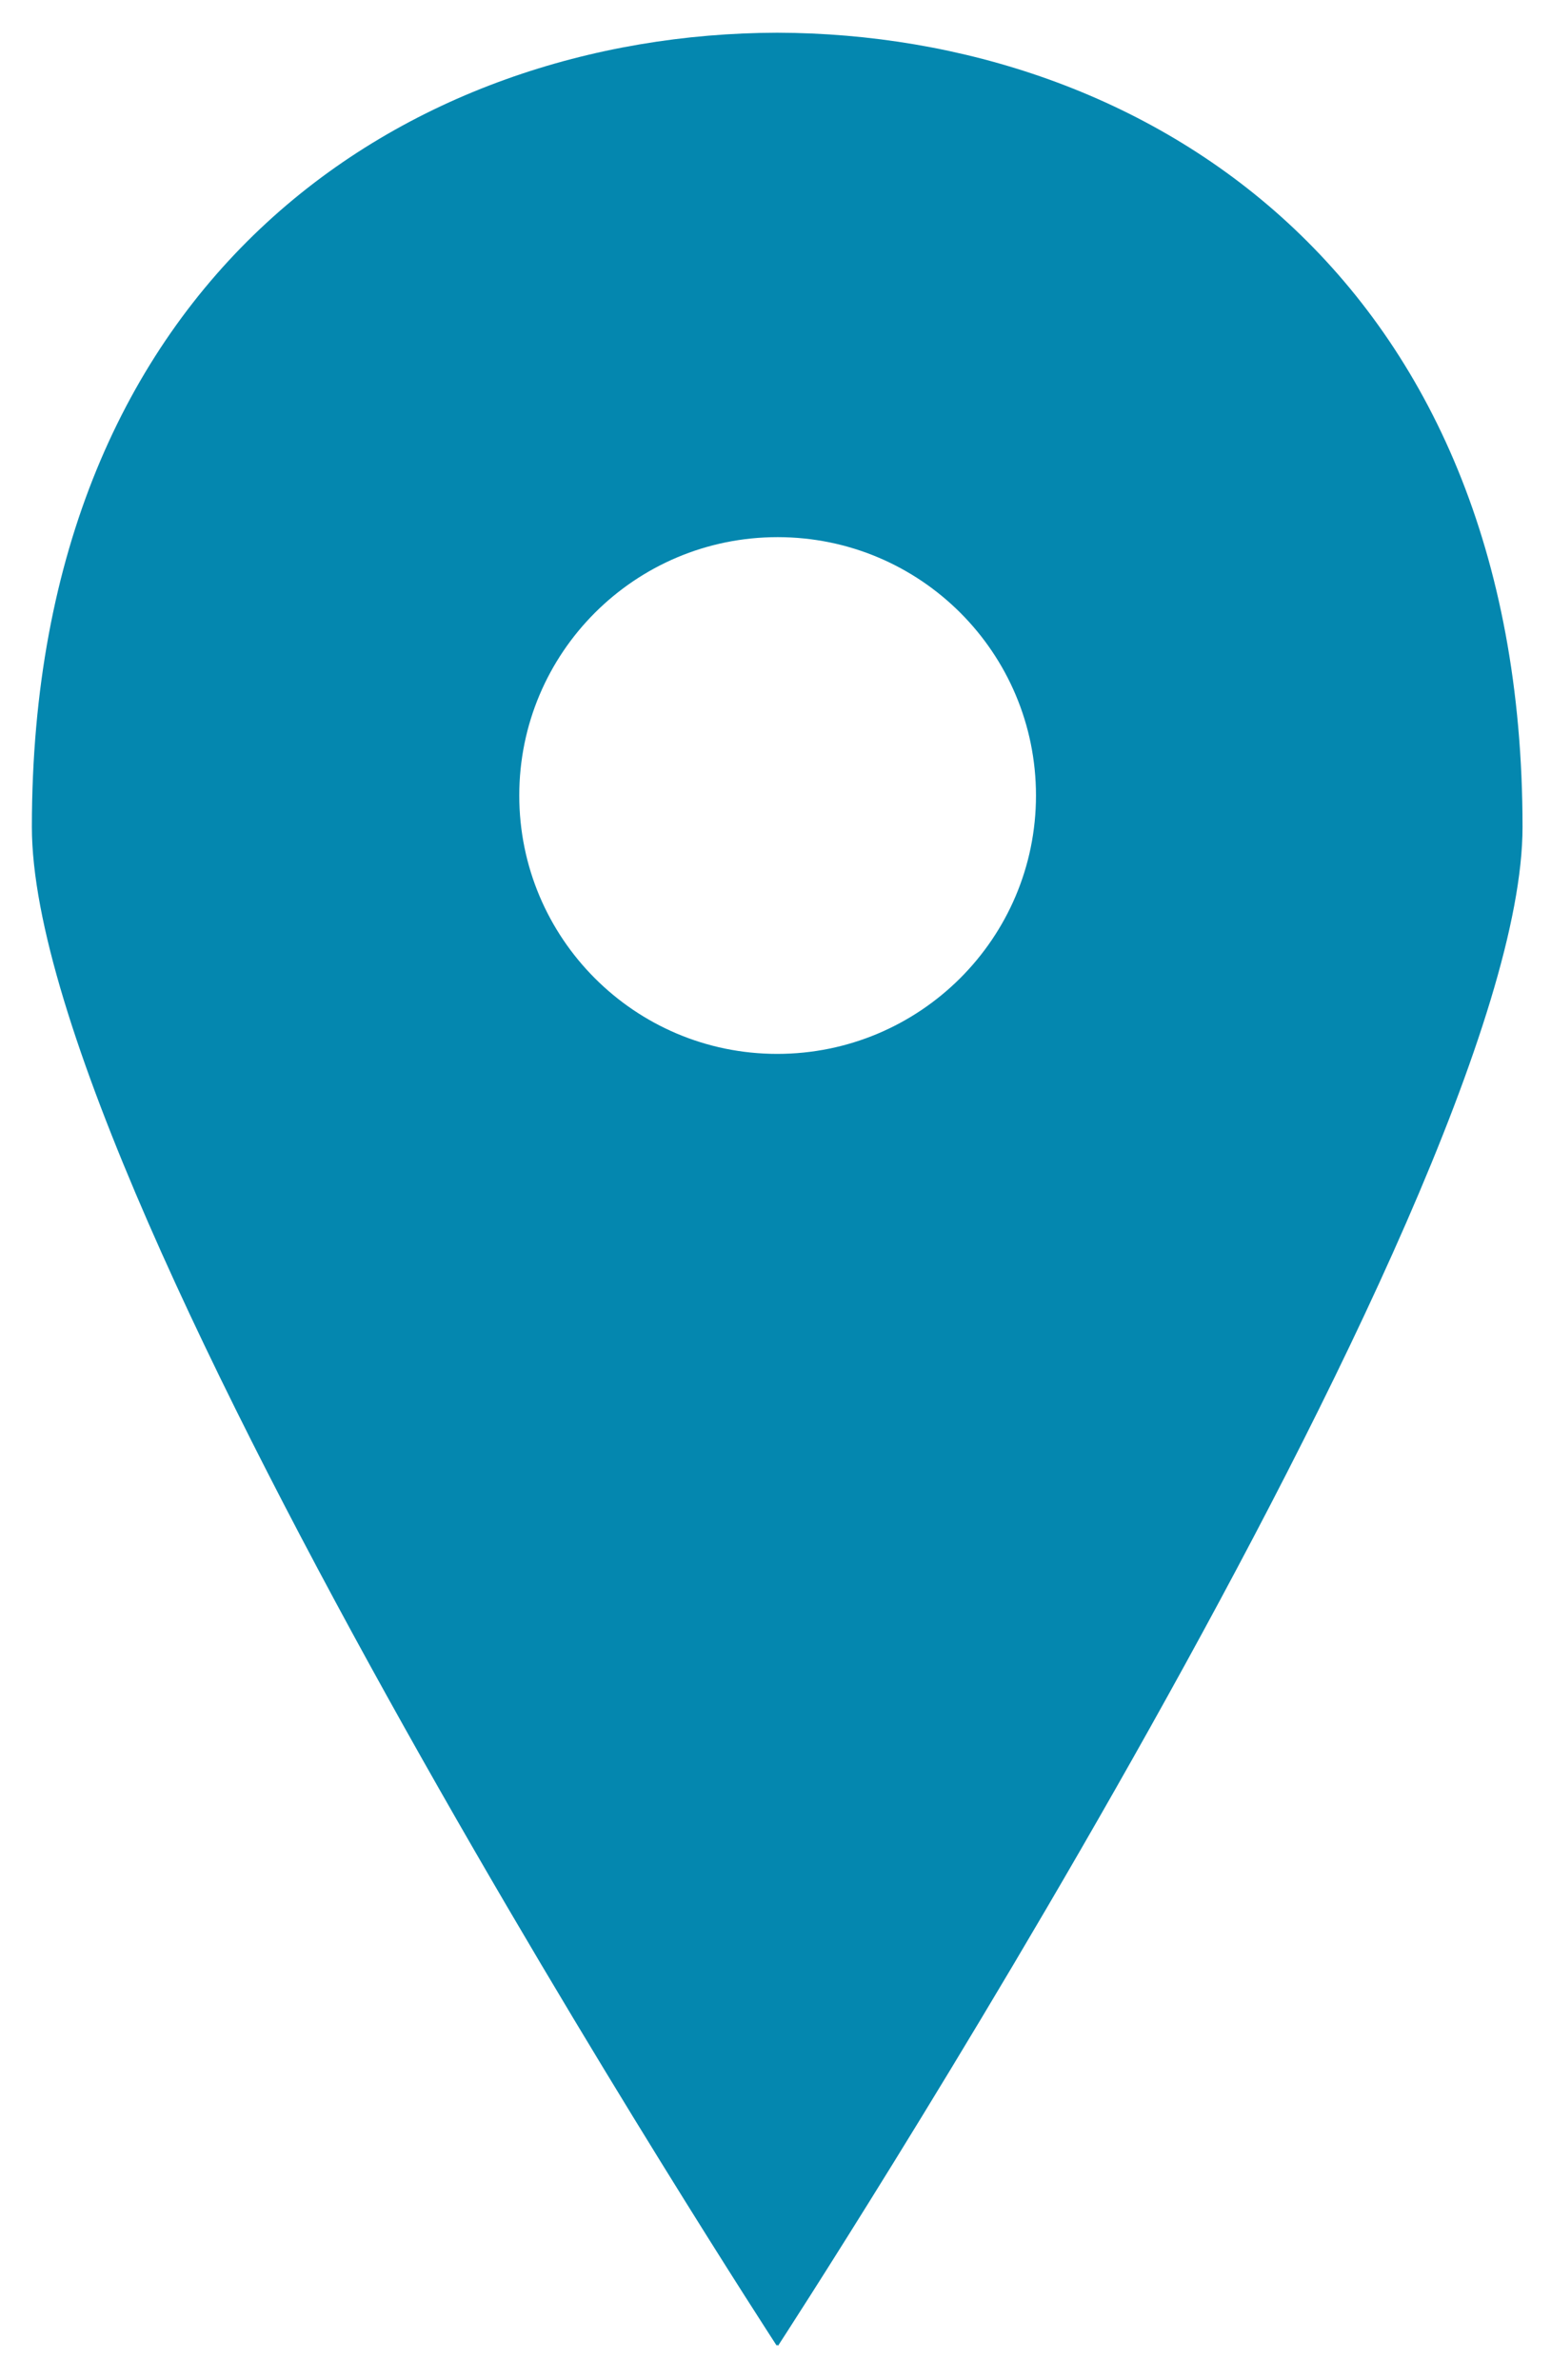 <?xml version="1.0" encoding="utf-8"?>
<!-- Generator: Adobe Illustrator 27.5.0, SVG Export Plug-In . SVG Version: 6.00 Build 0)  -->
<svg version="1.1" id="Layer_1" xmlns="http://www.w3.org/2000/svg" xmlns:xlink="http://www.w3.org/1999/xlink" x="0px" y="0px"
	 viewBox="0 0 365 560" style="enable-background:new 0 0 365 560;" xml:space="preserve">
<style type="text/css">
	.st0{fill:#0487AF;}
</style>
<g>
	<path class="st0" d="M182.9,551.7c0,0.1,0.2,0.3,0.2,0.3s175.2-269,175.2-357.4c0-130.1-88.8-186.7-175.4-186.9
		C96.3,7.9,7.5,64.5,7.5,194.6C7.5,283,182.8,552,182.8,552L182.9,551.7z M122.2,187.2c0-33.6,27.2-60.8,60.8-60.8
		s60.8,27.2,60.8,60.8S216.5,248,182.9,248C149.4,248,122.2,220.8,122.2,187.2z"/>
</g>
</svg>
